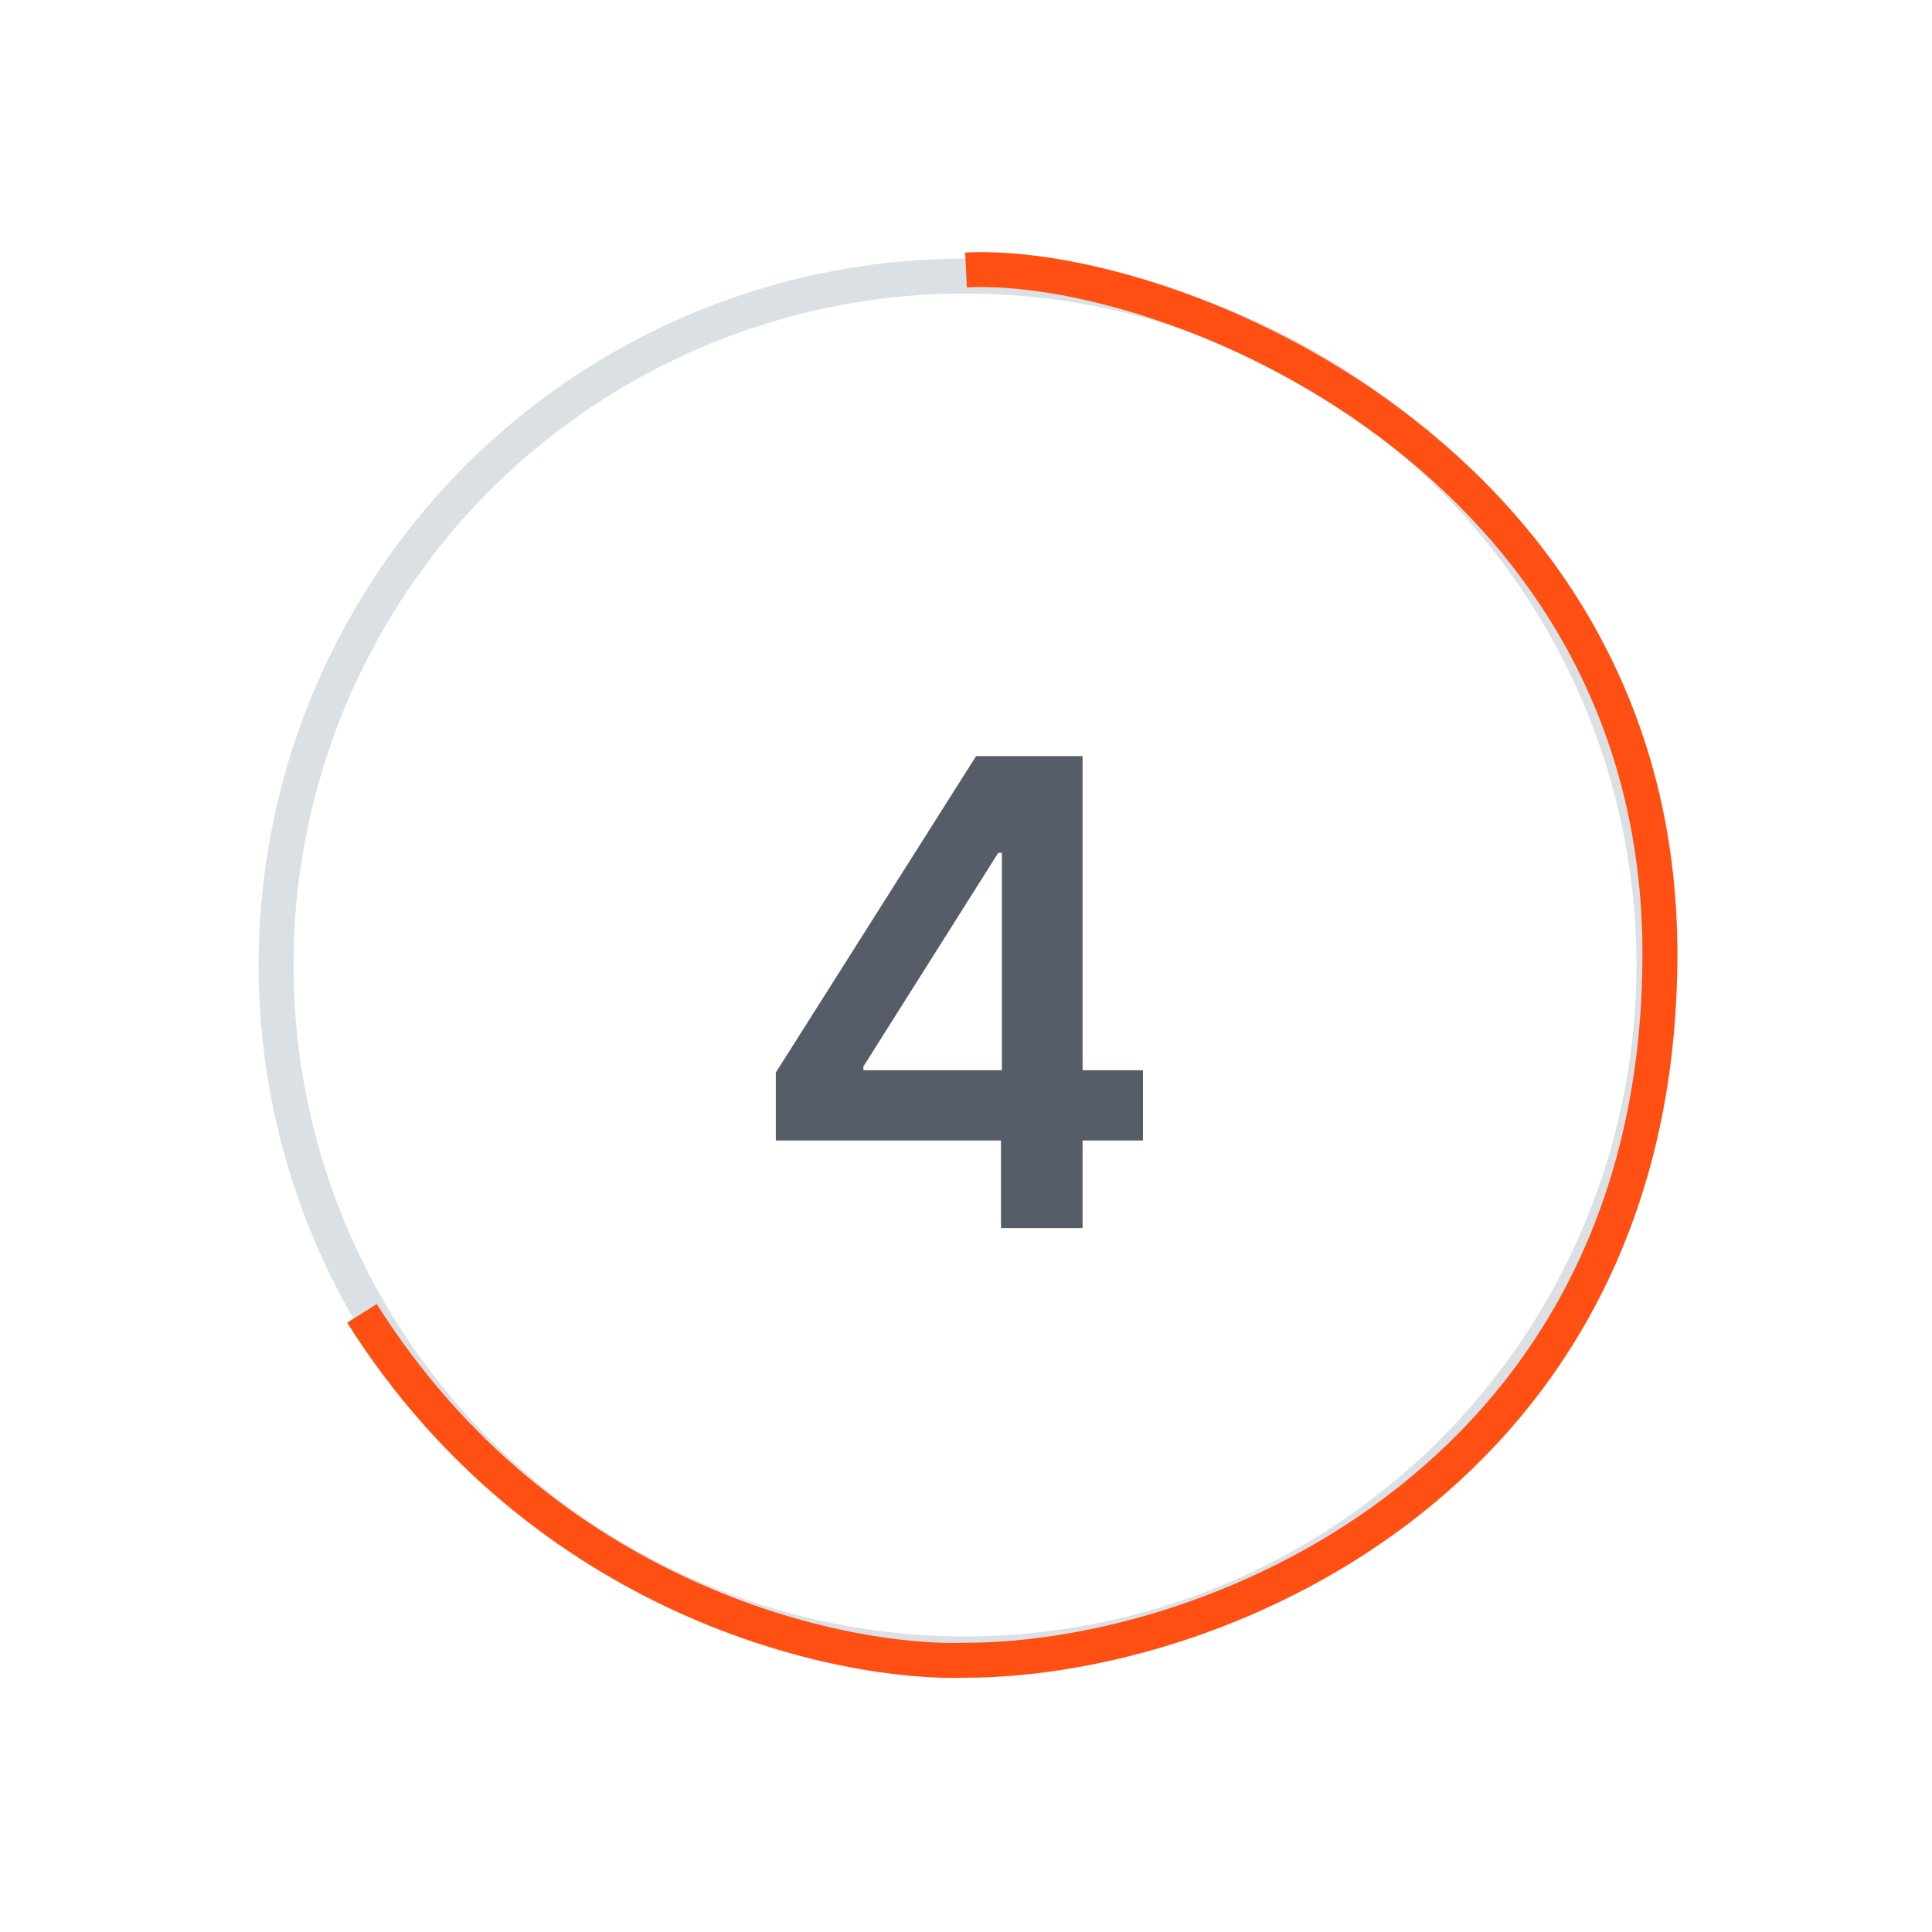 <?xml version="1.0" encoding="UTF-8"?> <svg xmlns="http://www.w3.org/2000/svg" width="387" height="387" viewBox="0 0 387 387" fill="none"><circle cx="193.293" cy="193.293" r="138" transform="rotate(30 193.293 193.293)" stroke="#DBE0E4" stroke-width="7"></circle><path d="M193.5 54.071C234.5 52.071 332.5 92.082 332.5 191.071C332.5 294.568 245.167 332.404 193.5 332.571C168.333 333.412 108.9 320.691 72.5 263.082" stroke="#FF4F12" stroke-width="7"></path><path d="M155.403 228.457V214.839L195.52 151.455H206.877V170.844H199.952L172.945 213.638V214.377H228.943V228.457H155.403ZM200.506 246V224.303L200.691 218.209V151.455H216.848V246H200.506Z" fill="#575D68"></path></svg> 
